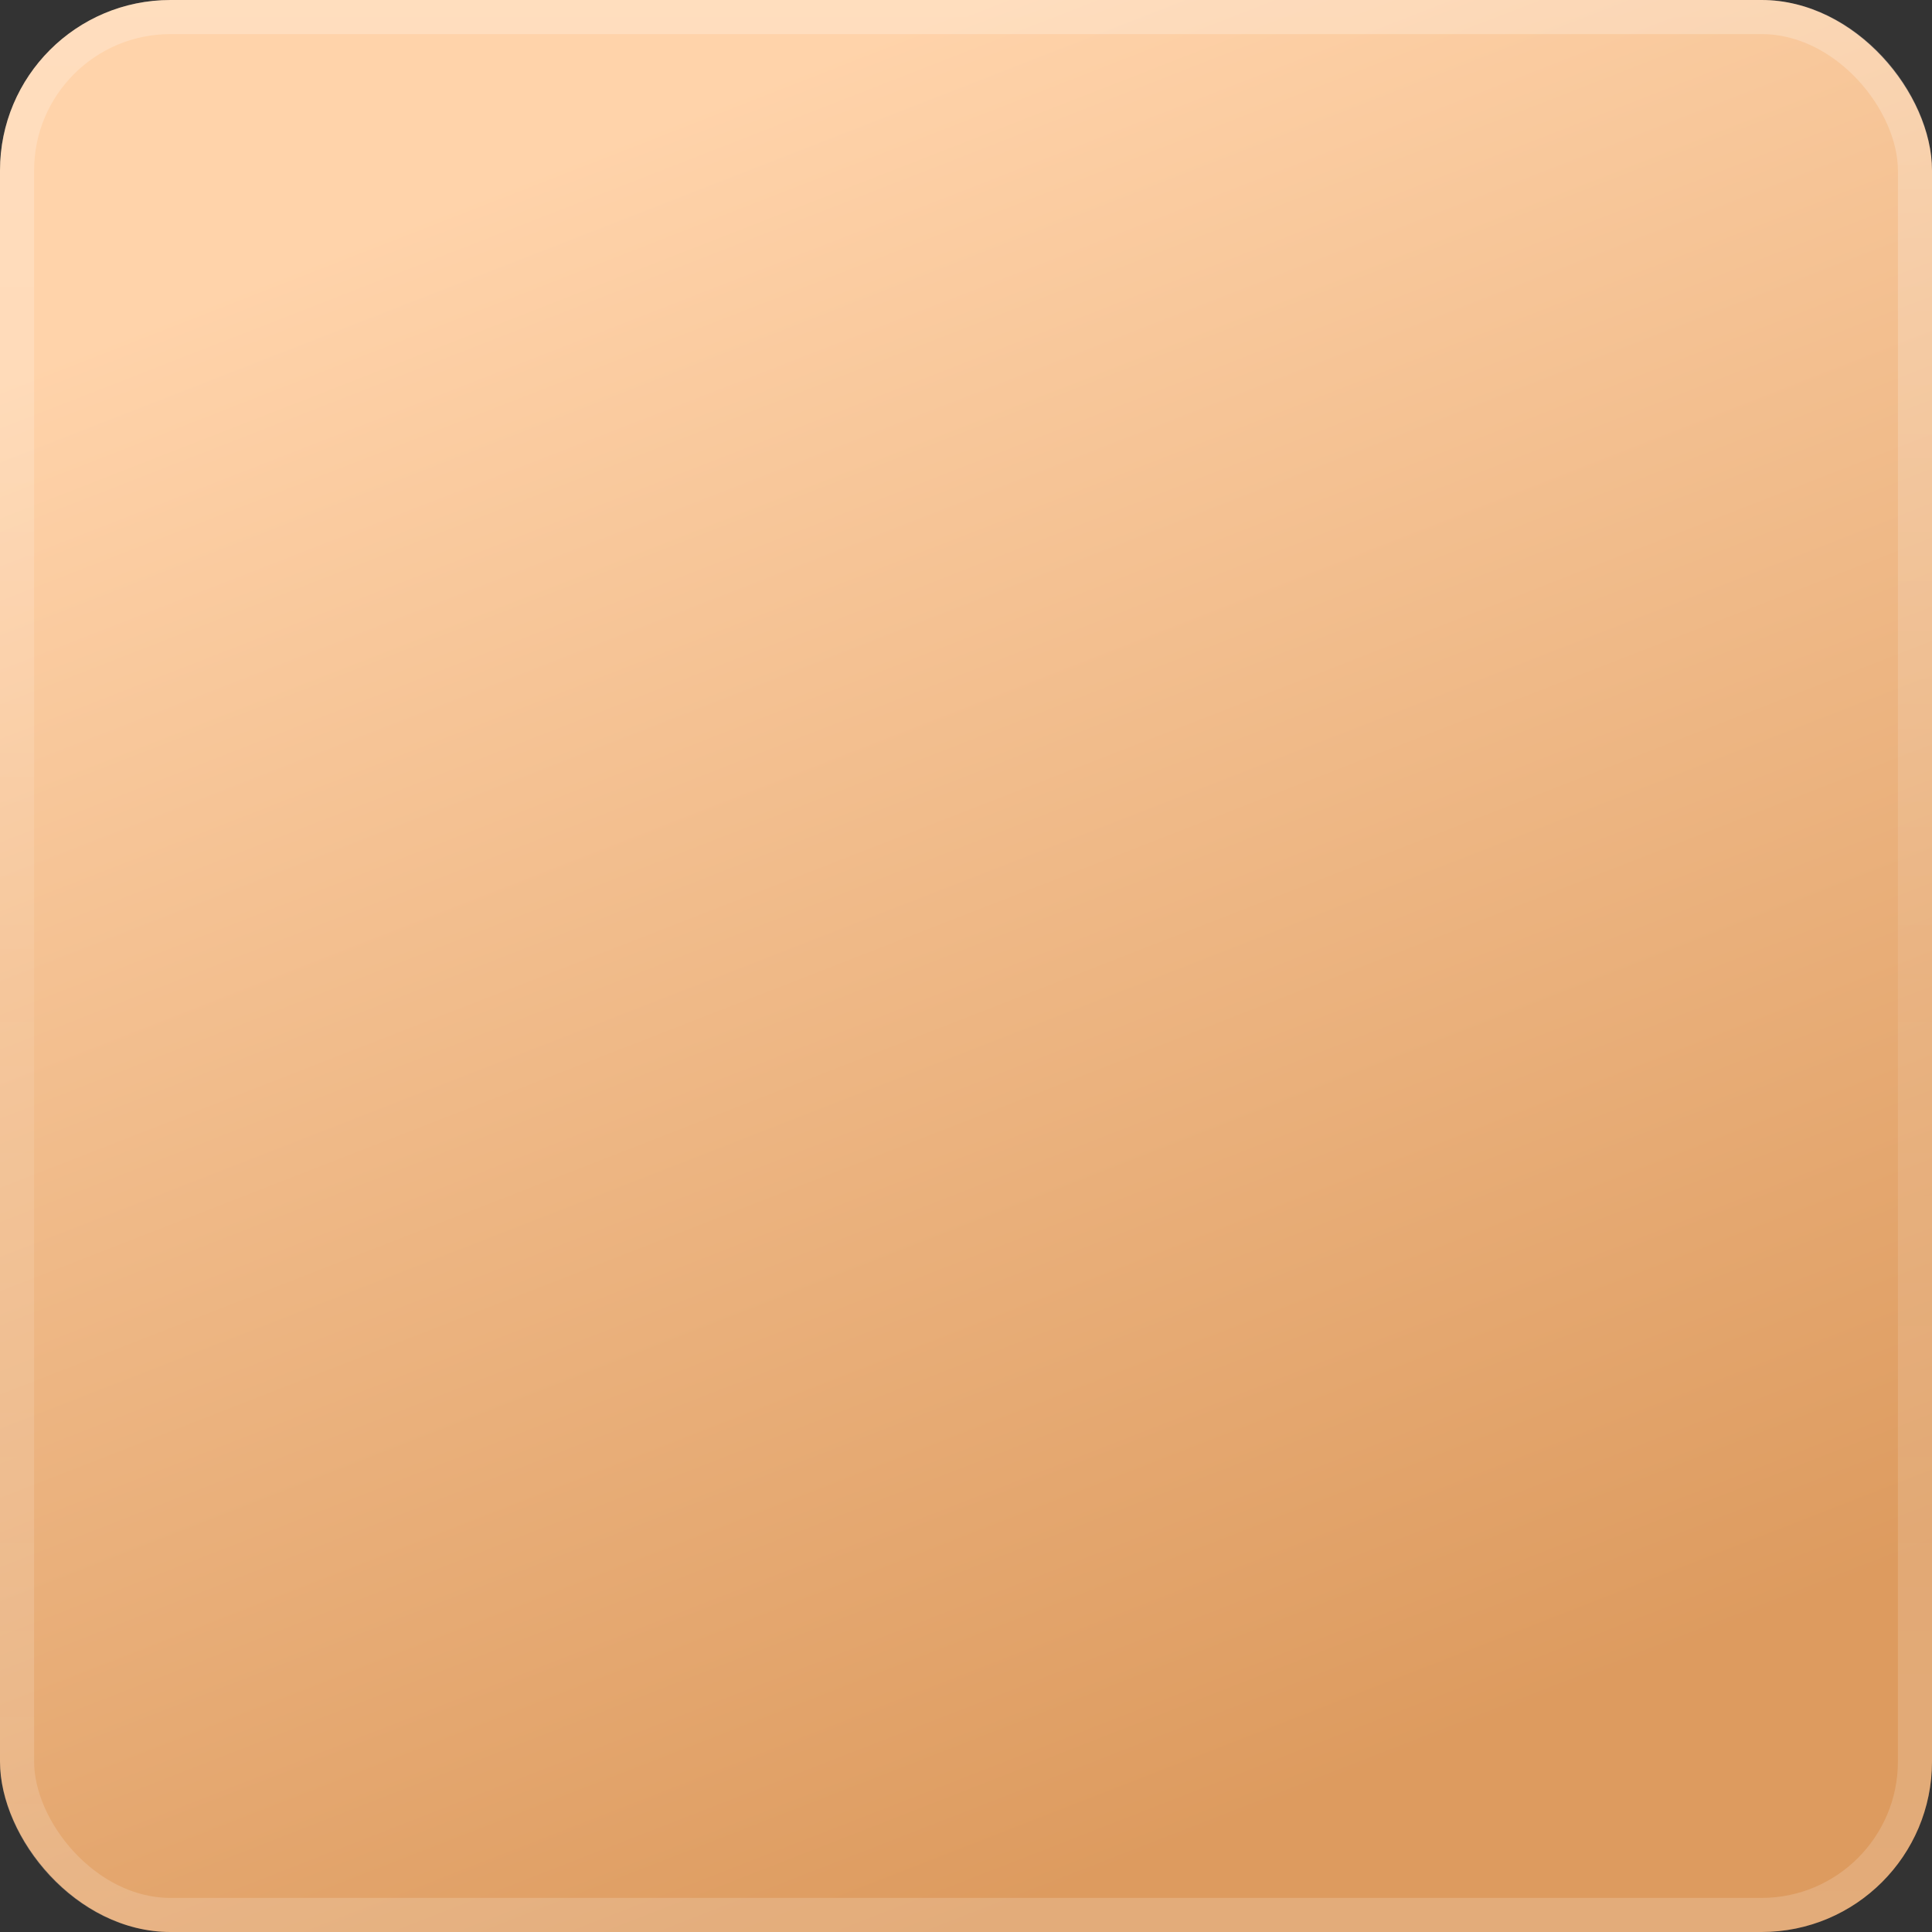 <?xml version="1.0" encoding="UTF-8"?> <svg xmlns="http://www.w3.org/2000/svg" width="170" height="170" viewBox="0 0 170 170" fill="none"><rect x="0" y="0" width="170" height="170" fill="#333333" stroke="none"/> <rect x="-0" width="170" height="170" rx="15" fill="url(#paint0_linear_79_454)"></rect> <rect x="1.5" y="1.5" width="167" height="167" rx="13.5" stroke="url(#paint1_linear_79_454)" stroke-opacity="0.24" stroke-width="3" stroke-linejoin="round"></rect> <defs> <linearGradient id="paint0_linear_79_454" x1="84.999" y1="2.04758e-06" x2="142.559" y2="147.546" gradientUnits="userSpaceOnUse"> <stop stop-color="#FFD3AA"></stop> <stop offset="1" stop-color="#DD9B5F"></stop> </linearGradient> <linearGradient id="paint1_linear_79_454" x1="84.999" y1="0" x2="84.999" y2="170" gradientUnits="userSpaceOnUse"> <stop stop-color="white"></stop> <stop offset="0.505" stop-color="white" stop-opacity="0.35"></stop> <stop offset="1" stop-color="white" stop-opacity="0.71"></stop> </linearGradient> </defs> </svg> 